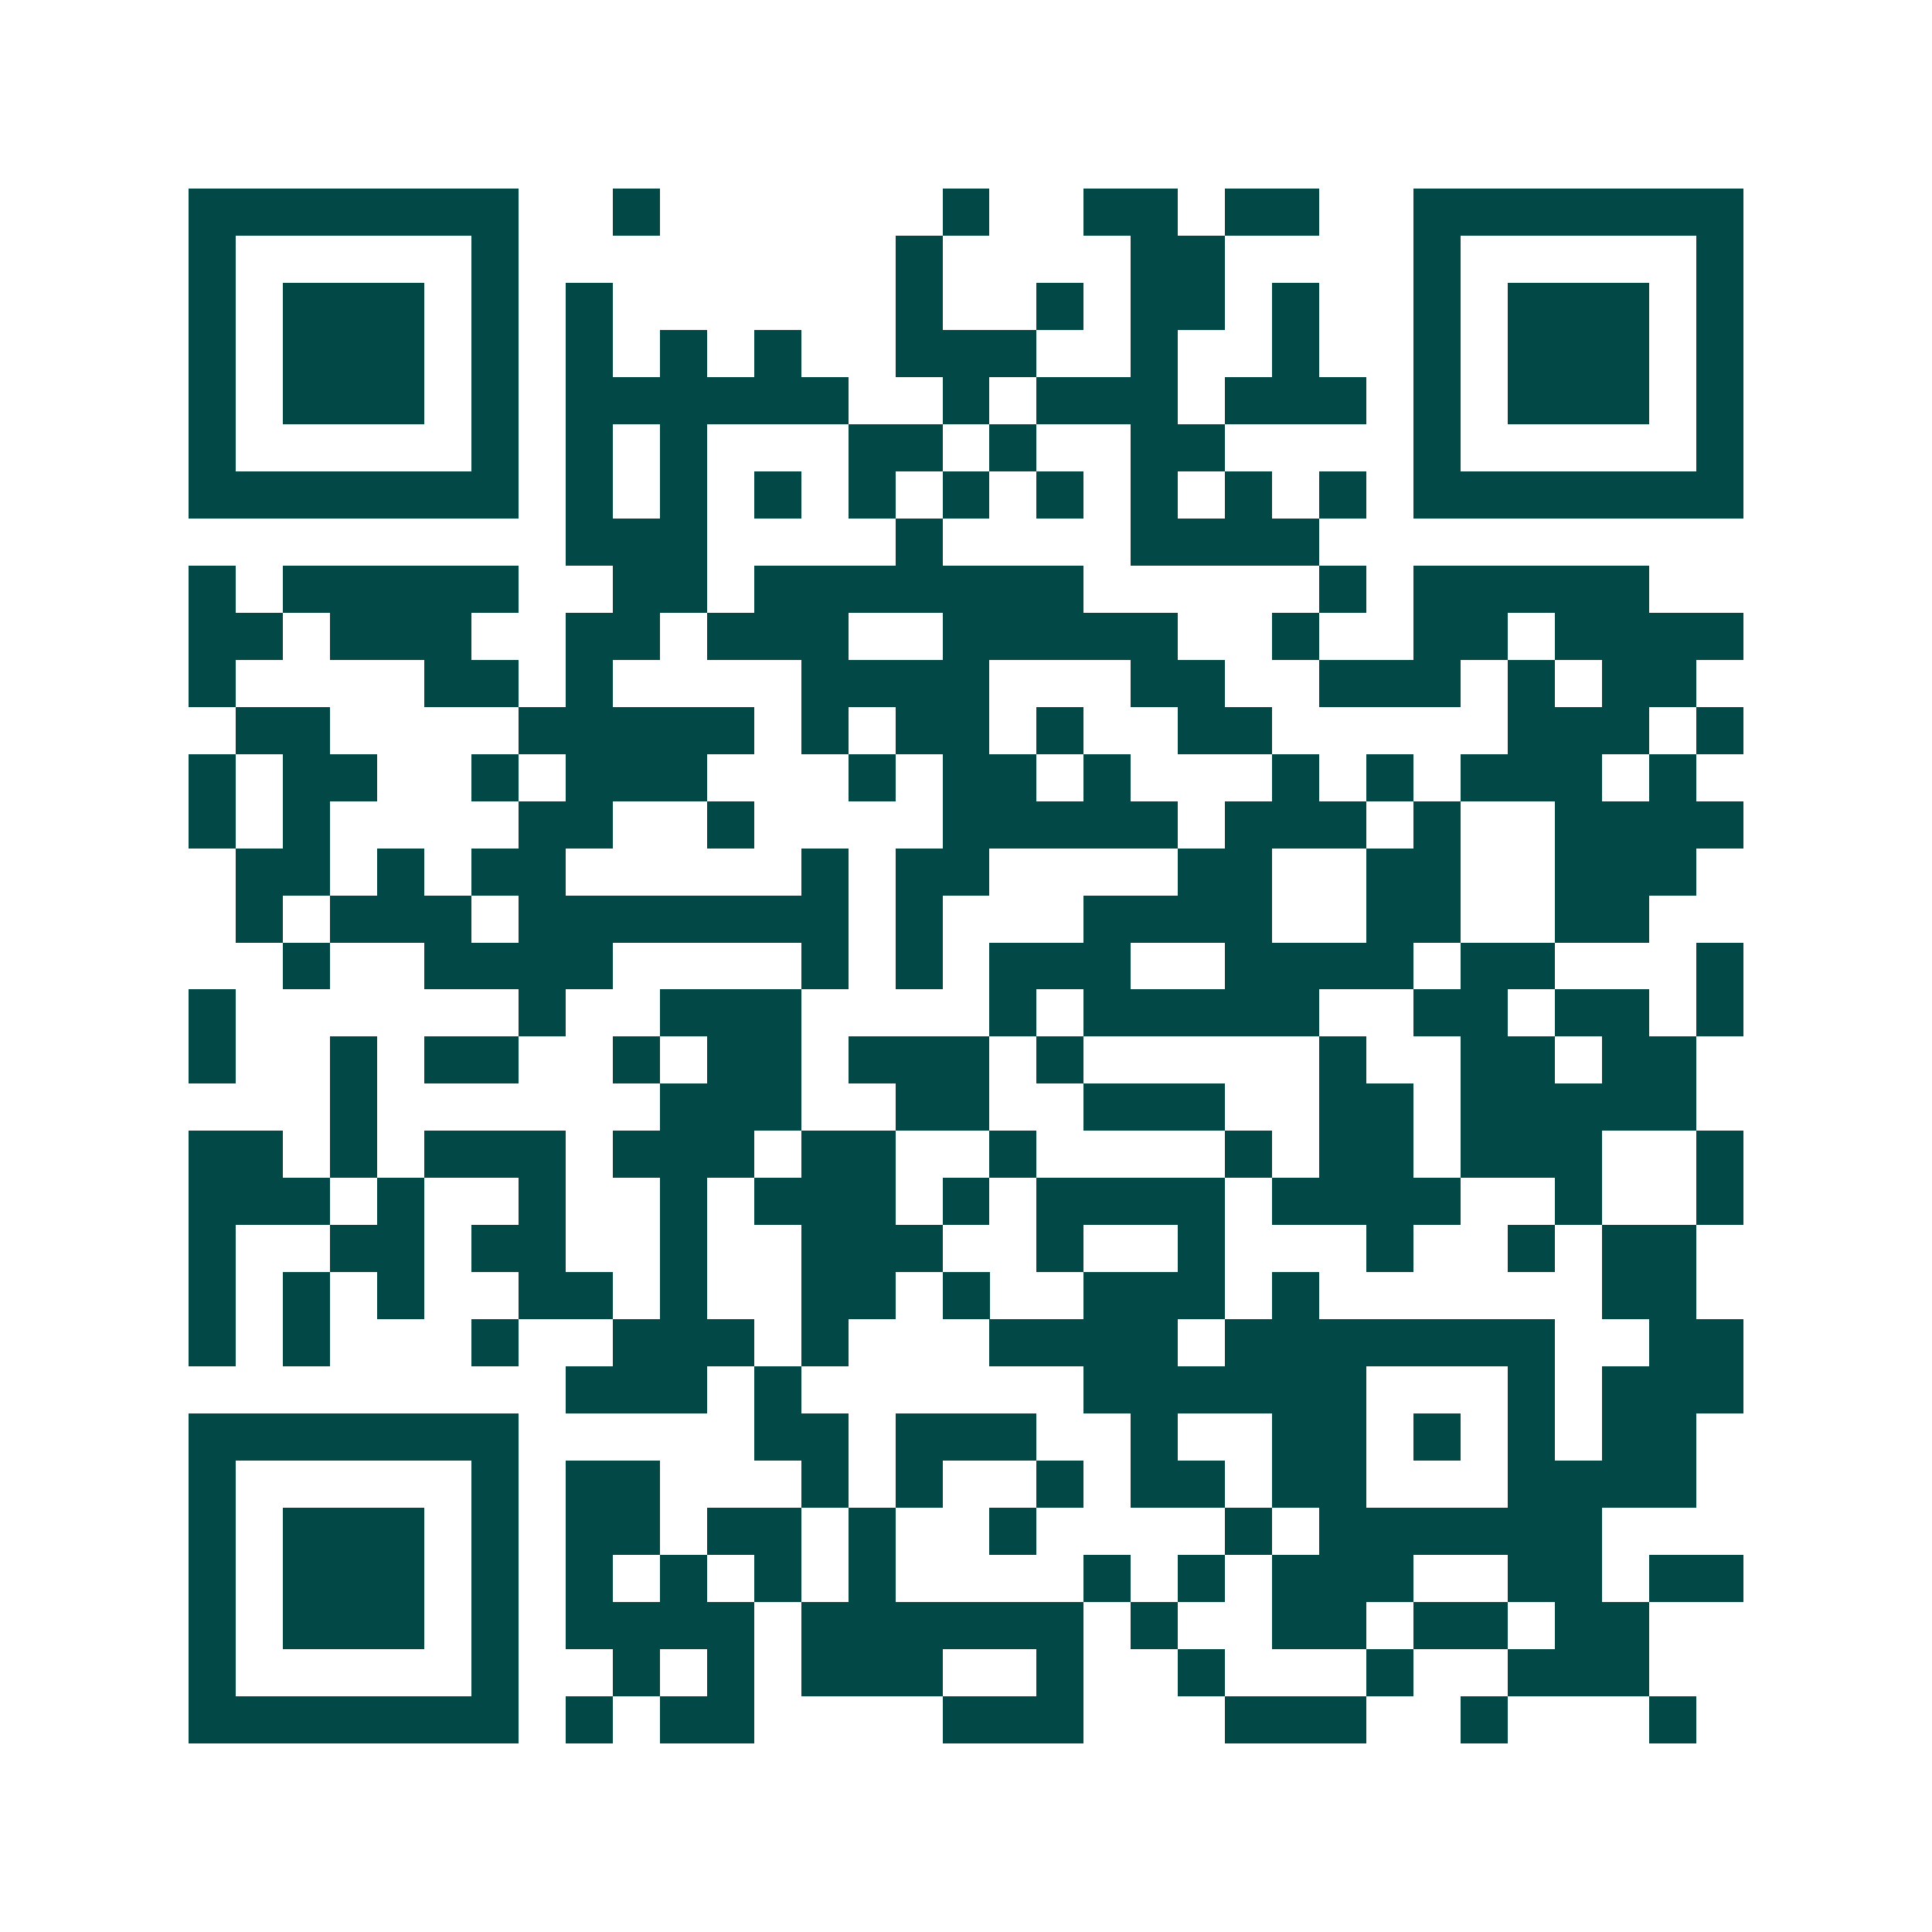 <svg xmlns="http://www.w3.org/2000/svg" width="200" height="200" viewBox="0 0 41 41" shape-rendering="crispEdges"><path fill="#ffffff" d="M0 0h41v41H0z"/><path stroke="#014847" d="M4 4.5h7m2 0h1m6 0h1m2 0h2m1 0h2m2 0h7M4 5.5h1m5 0h1m8 0h1m4 0h2m4 0h1m5 0h1M4 6.5h1m1 0h3m1 0h1m1 0h1m6 0h1m2 0h1m1 0h2m1 0h1m2 0h1m1 0h3m1 0h1M4 7.5h1m1 0h3m1 0h1m1 0h1m1 0h1m1 0h1m2 0h3m2 0h1m2 0h1m2 0h1m1 0h3m1 0h1M4 8.5h1m1 0h3m1 0h1m1 0h6m2 0h1m1 0h3m1 0h3m1 0h1m1 0h3m1 0h1M4 9.5h1m5 0h1m1 0h1m1 0h1m3 0h2m1 0h1m2 0h2m4 0h1m5 0h1M4 10.5h7m1 0h1m1 0h1m1 0h1m1 0h1m1 0h1m1 0h1m1 0h1m1 0h1m1 0h1m1 0h7M12 11.5h3m4 0h1m4 0h4M4 12.5h1m1 0h5m2 0h2m1 0h7m5 0h1m1 0h5M4 13.5h2m1 0h3m2 0h2m1 0h3m2 0h5m2 0h1m2 0h2m1 0h4M4 14.5h1m4 0h2m1 0h1m4 0h4m3 0h2m2 0h3m1 0h1m1 0h2M5 15.5h2m4 0h5m1 0h1m1 0h2m1 0h1m2 0h2m5 0h3m1 0h1M4 16.5h1m1 0h2m2 0h1m1 0h3m3 0h1m1 0h2m1 0h1m3 0h1m1 0h1m1 0h3m1 0h1M4 17.5h1m1 0h1m4 0h2m2 0h1m4 0h5m1 0h3m1 0h1m2 0h4M5 18.5h2m1 0h1m1 0h2m5 0h1m1 0h2m4 0h2m2 0h2m2 0h3M5 19.5h1m1 0h3m1 0h7m1 0h1m3 0h4m2 0h2m2 0h2M6 20.5h1m2 0h4m4 0h1m1 0h1m1 0h3m2 0h4m1 0h2m3 0h1M4 21.5h1m6 0h1m2 0h3m4 0h1m1 0h5m2 0h2m1 0h2m1 0h1M4 22.5h1m2 0h1m1 0h2m2 0h1m1 0h2m1 0h3m1 0h1m5 0h1m2 0h2m1 0h2M7 23.5h1m6 0h3m2 0h2m2 0h3m2 0h2m1 0h5M4 24.5h2m1 0h1m1 0h3m1 0h3m1 0h2m2 0h1m4 0h1m1 0h2m1 0h3m2 0h1M4 25.5h3m1 0h1m2 0h1m2 0h1m1 0h3m1 0h1m1 0h4m1 0h4m2 0h1m2 0h1M4 26.5h1m2 0h2m1 0h2m2 0h1m2 0h3m2 0h1m2 0h1m3 0h1m2 0h1m1 0h2M4 27.5h1m1 0h1m1 0h1m2 0h2m1 0h1m2 0h2m1 0h1m2 0h3m1 0h1m6 0h2M4 28.5h1m1 0h1m3 0h1m2 0h3m1 0h1m3 0h4m1 0h7m2 0h2M12 29.5h3m1 0h1m6 0h6m3 0h1m1 0h3M4 30.5h7m5 0h2m1 0h3m2 0h1m2 0h2m1 0h1m1 0h1m1 0h2M4 31.5h1m5 0h1m1 0h2m3 0h1m1 0h1m2 0h1m1 0h2m1 0h2m3 0h4M4 32.5h1m1 0h3m1 0h1m1 0h2m1 0h2m1 0h1m2 0h1m4 0h1m1 0h6M4 33.5h1m1 0h3m1 0h1m1 0h1m1 0h1m1 0h1m1 0h1m4 0h1m1 0h1m1 0h3m2 0h2m1 0h2M4 34.5h1m1 0h3m1 0h1m1 0h4m1 0h6m1 0h1m2 0h2m1 0h2m1 0h2M4 35.5h1m5 0h1m2 0h1m1 0h1m1 0h3m2 0h1m2 0h1m3 0h1m2 0h3M4 36.5h7m1 0h1m1 0h2m4 0h3m3 0h3m2 0h1m3 0h1"/></svg>
